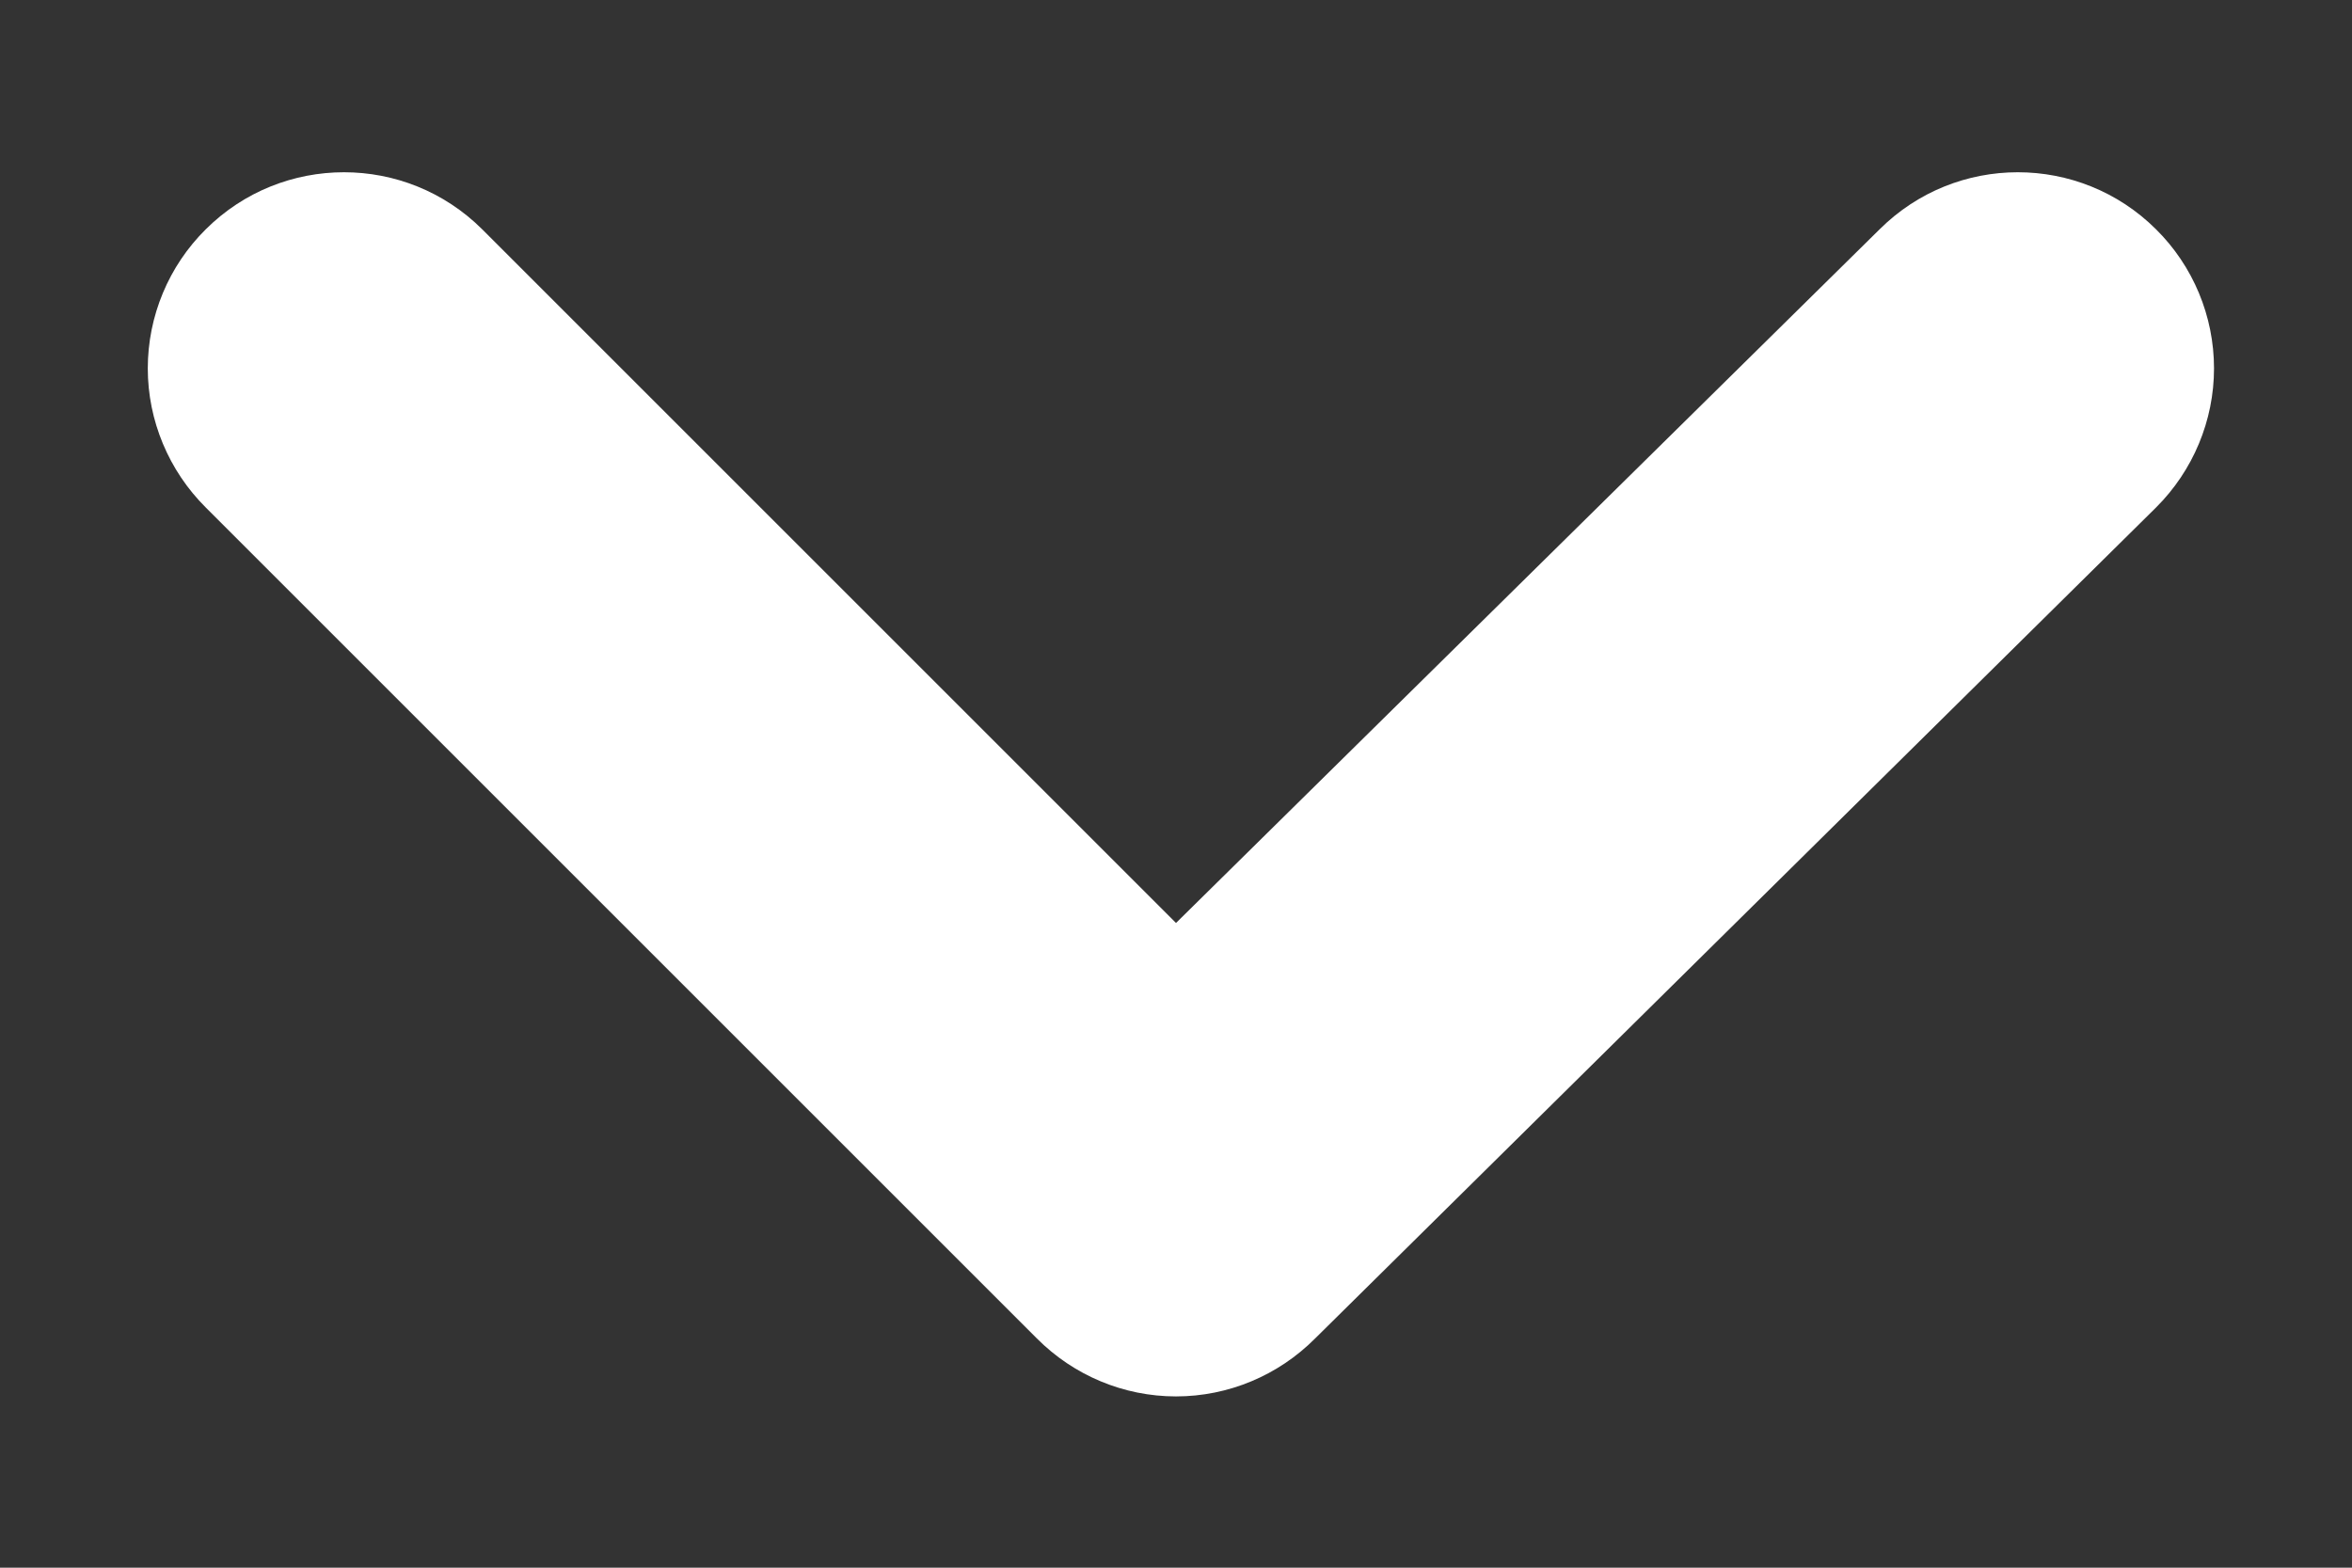 <svg width="12" height="8" viewBox="0 0 12 8" fill="none" xmlns="http://www.w3.org/2000/svg">
<rect x="0" y="0" width="12" height="8" fill="#333333" stroke="none"/>
<path fill-rule="evenodd" clip-rule="evenodd" d="M11 1.17C10.61 0.782 9.98 0.782 9.59 1.17L6 4.71L2.46 1.17C2.07 0.782 1.44 0.782 1.05 1.17C0.861 1.357 0.754 1.613 0.754 1.88C0.754 2.146 0.861 2.402 1.05 2.59L5.29 6.83C5.478 7.019 5.733 7.126 6 7.126C6.267 7.126 6.522 7.019 6.71 6.83L11 2.59C11.189 2.402 11.296 2.146 11.296 1.88C11.296 1.613 11.189 1.357 11 1.17Z" fill="#ffffff"/>
</svg>